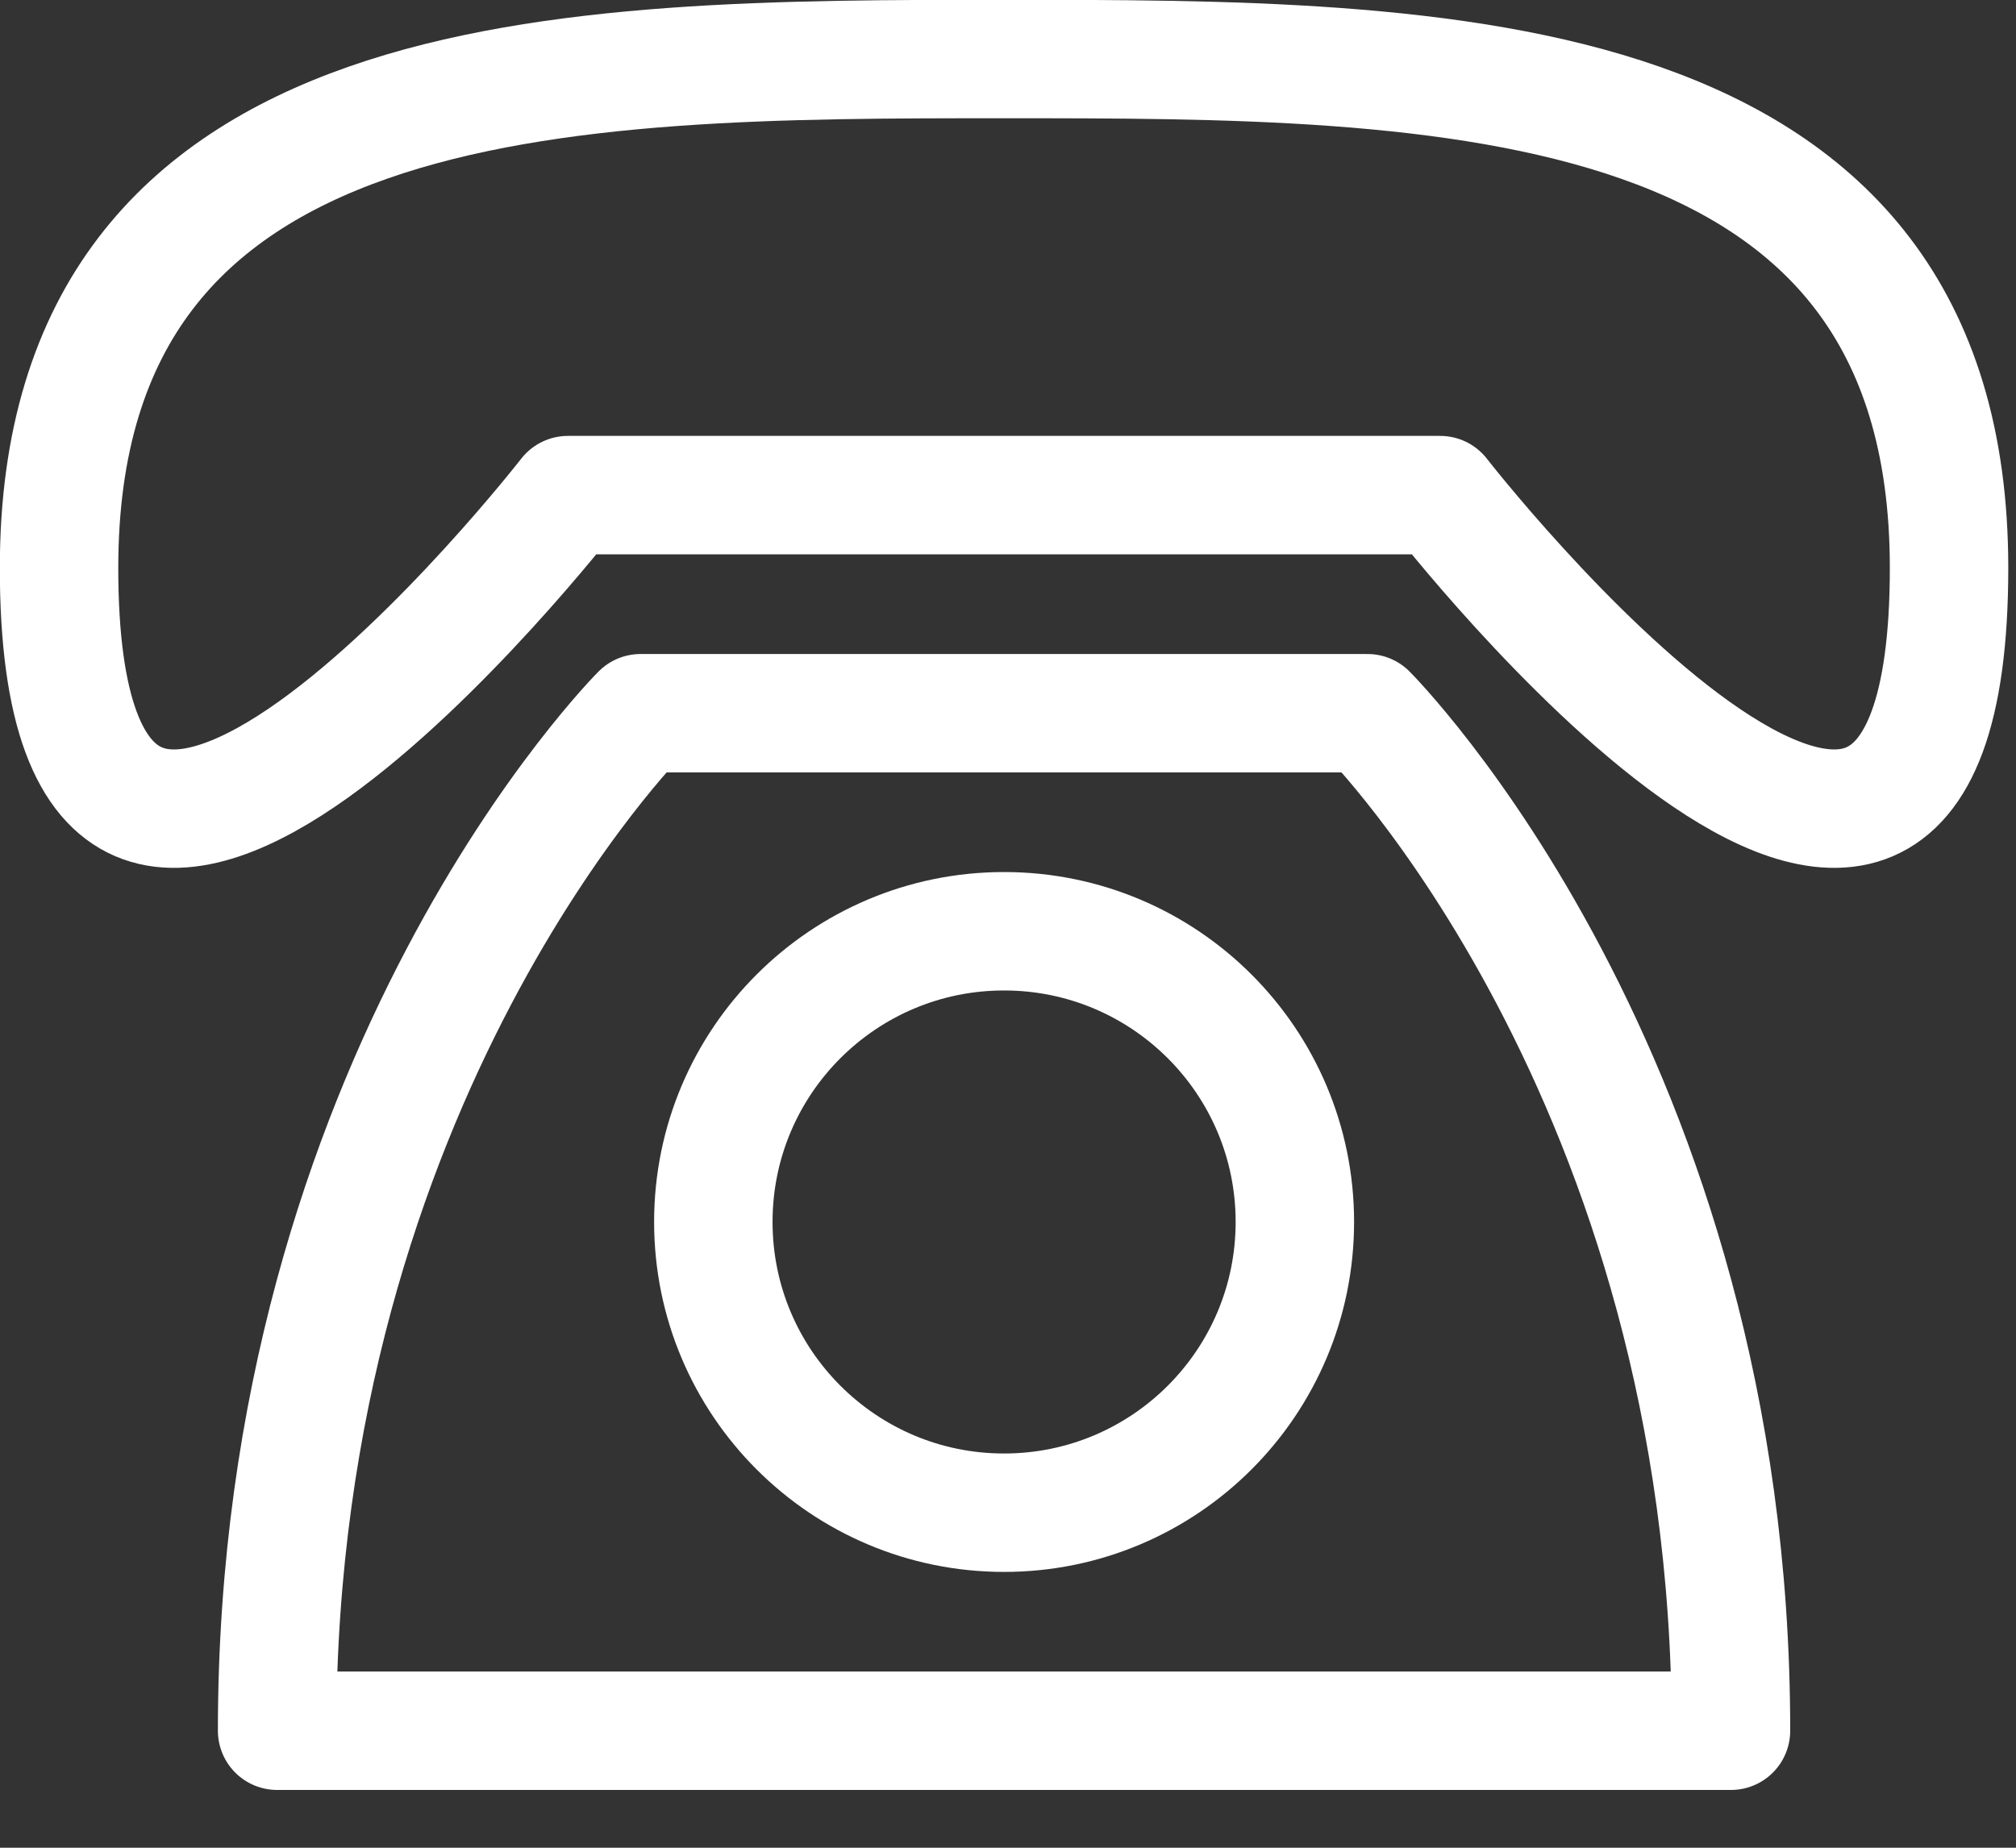 <svg xmlns="http://www.w3.org/2000/svg" xmlns:xlink="http://www.w3.org/1999/xlink" xmlns:serif="http://www.serif.com/" width="100%" height="100%" viewBox="0 0 24 22" xml:space="preserve" style="fill-rule:evenodd;clip-rule:evenodd;stroke-linecap:round;stroke-linejoin:round;"><rect x="0" y="0" width="24" height="22" fill="#333333" stroke="none"/><path d="M0.703,6.761c0,-6.058 6.058,-6.058 11.25,-6.058c5.192,0 11.25,0 11.25,6.058c0,6.923 -6.058,-0.866 -6.058,-0.866l-10.384,0c-0,0 -6.058,7.789 -6.058,0.866Zm6.923,1.731c0,-0 -4.327,4.326 -4.327,12.115l17.308,0c0,-7.789 -4.327,-12.115 -4.327,-12.115l-8.654,-0Z" style="fill:none;fill-rule:nonzero;stroke:#fff;stroke-width:1.41px;"></path><path d="M11.953,18.011c1.912,-0 3.462,-1.55 3.462,-3.462c-0,-1.911 -1.55,-3.461 -3.462,-3.461c-1.912,-0 -3.461,1.55 -3.461,3.461c-0,1.912 1.549,3.462 3.461,3.462Z" style="fill:none;fill-rule:nonzero;stroke:#fff;stroke-width:1.41px;"></path></svg>